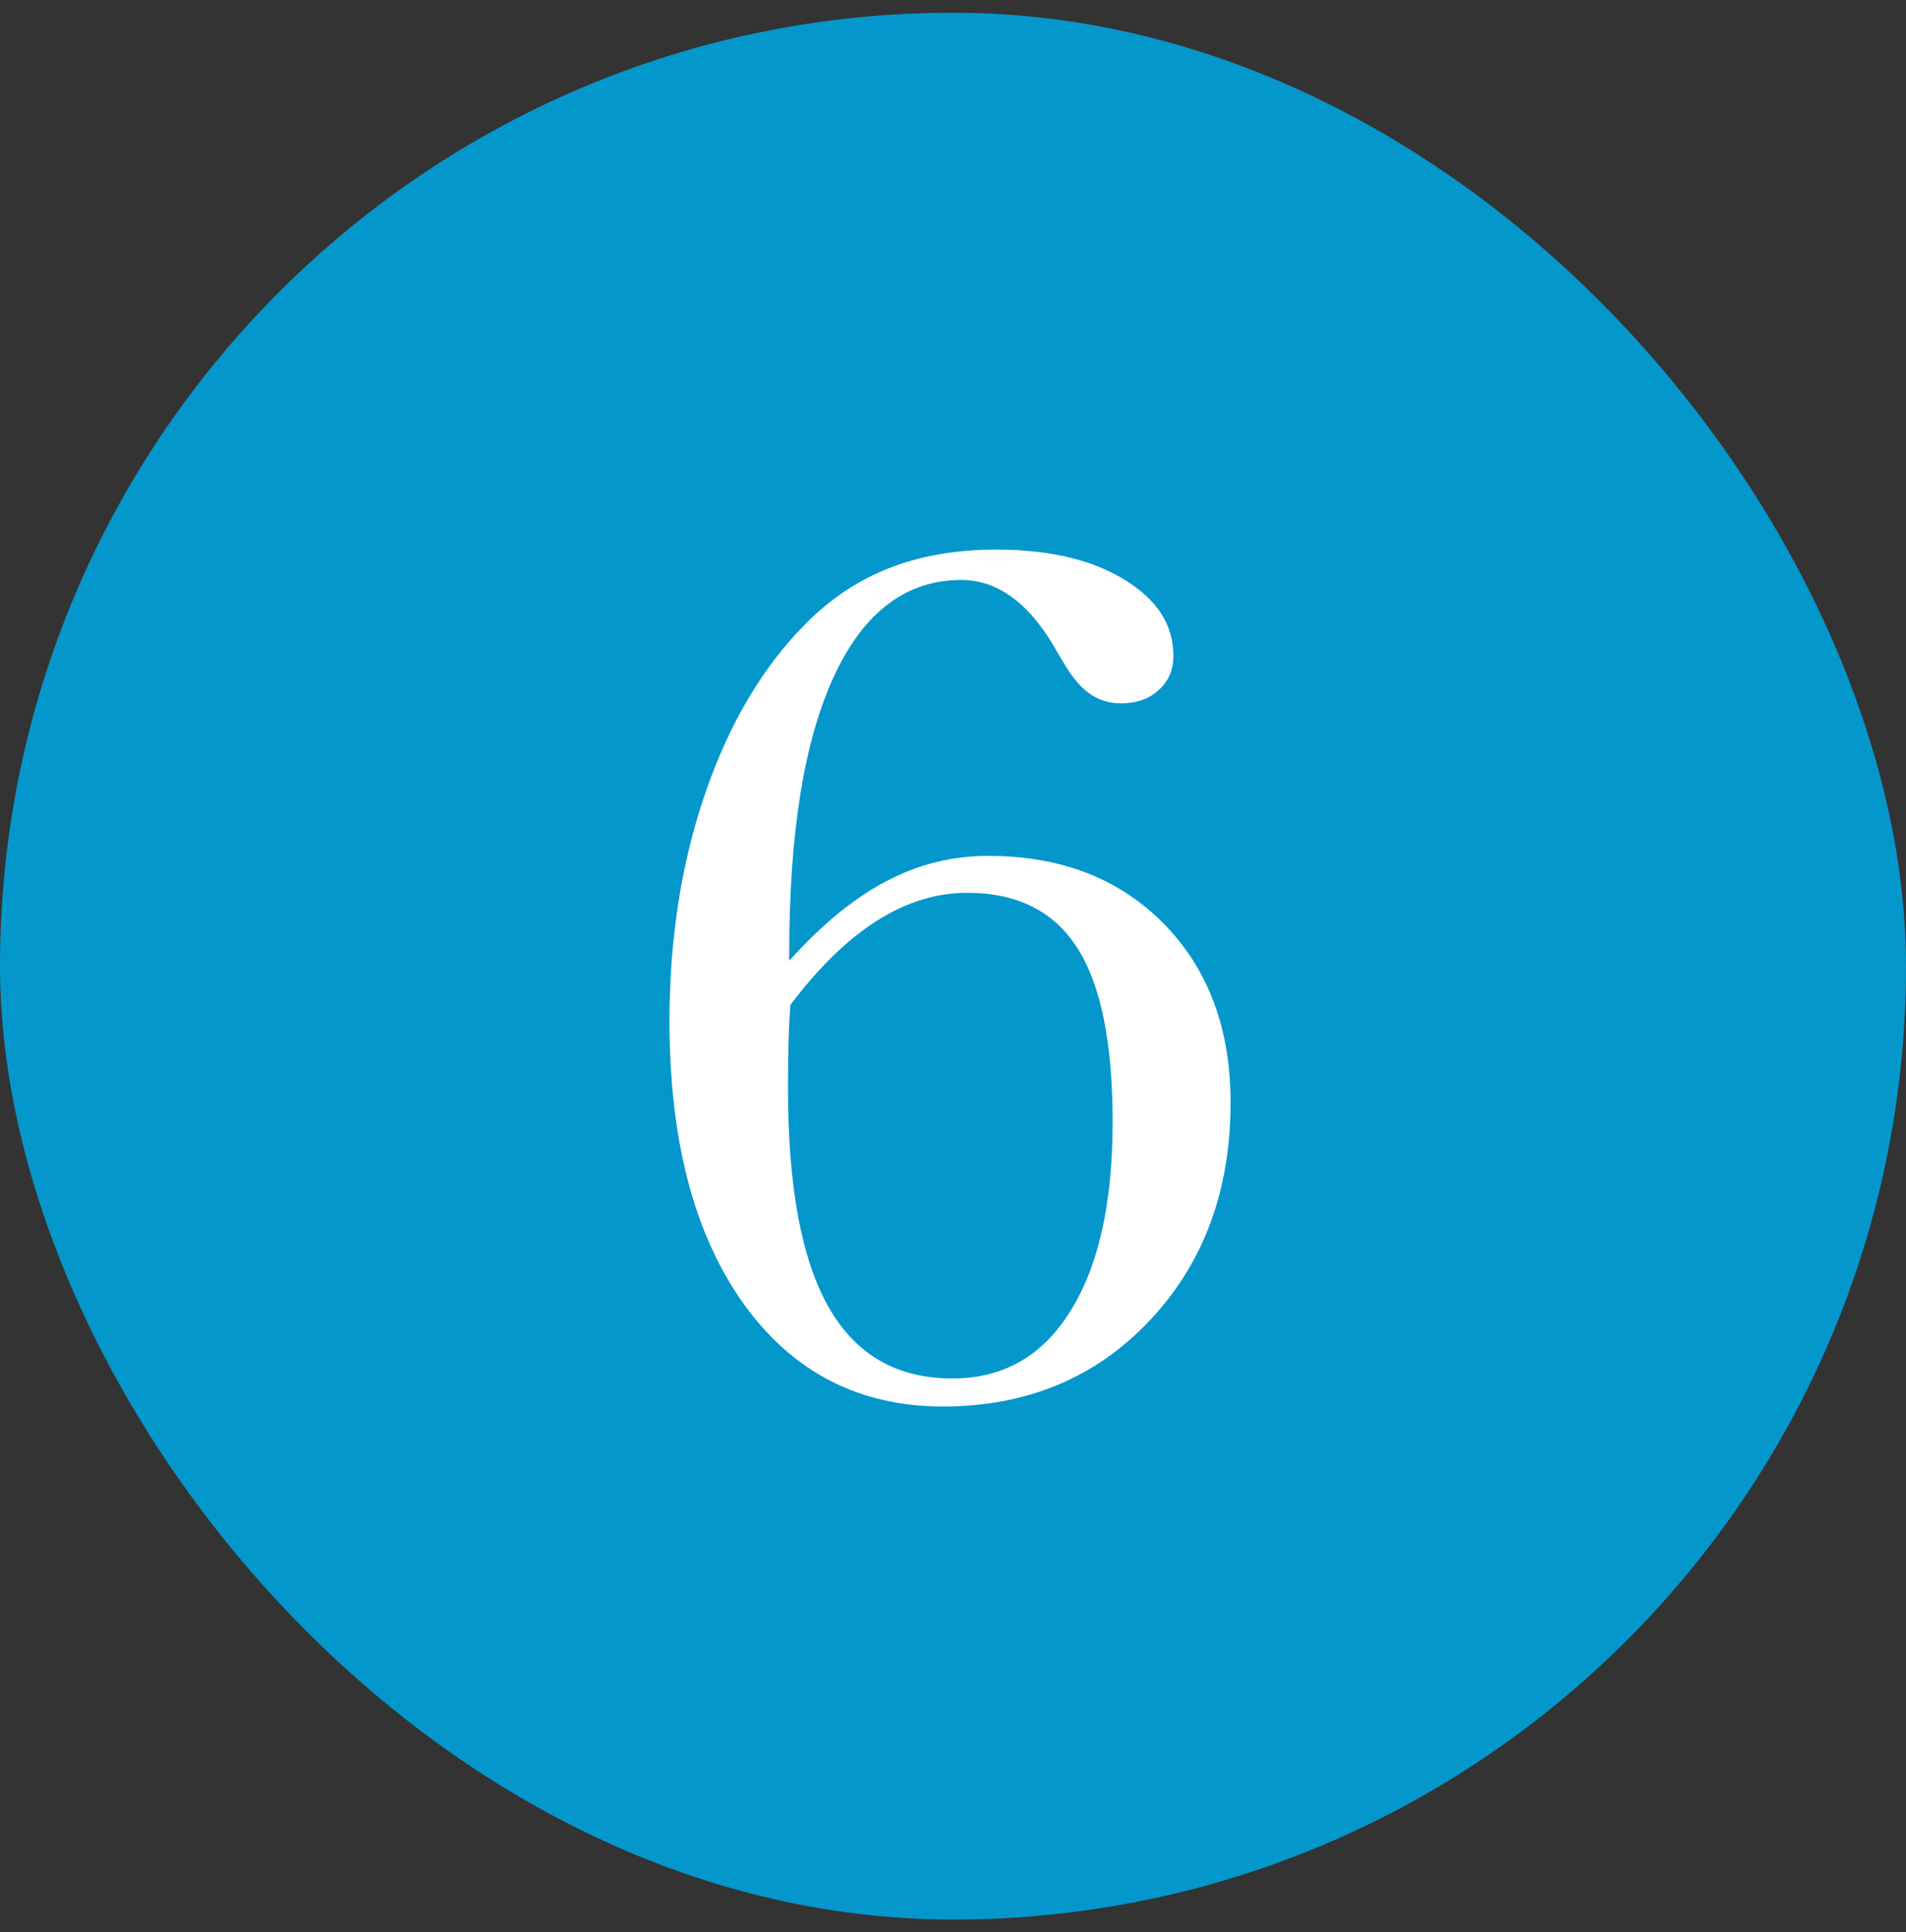 <svg xmlns="http://www.w3.org/2000/svg" width="75" height="76" viewBox="0 0 75 76" fill="none"><rect x="0" y="0" width="75" height="76" fill="#333333" stroke="none"/><rect y="0.5" width="75" height="75" rx="37.5" fill="#0497CC"></rect><path d="M31.102 39.523C31.07 39.945 31.047 40.391 31.031 40.859C31.016 41.312 31.008 41.969 31.008 42.828C31.008 46.672 31.539 49.531 32.602 51.406C33.664 53.281 35.289 54.219 37.477 54.219C39.477 54.219 41.023 53.336 42.117 51.57C43.227 49.805 43.781 47.328 43.781 44.141C43.781 41.016 43.32 38.734 42.398 37.297C41.477 35.844 40.031 35.117 38.062 35.117C36.844 35.117 35.656 35.484 34.5 36.219C33.359 36.938 32.227 38.039 31.102 39.523ZM31.055 37.789C32.336 36.367 33.602 35.328 34.852 34.672C36.117 34 37.461 33.664 38.883 33.664C41.742 33.664 44.047 34.555 45.797 36.336C47.547 38.117 48.422 40.461 48.422 43.367C48.422 46.836 47.359 49.695 45.234 51.945C43.109 54.195 40.398 55.32 37.102 55.32C33.805 55.32 31.188 53.969 29.25 51.266C27.312 48.547 26.344 44.844 26.344 40.156C26.344 36.922 26.812 33.938 27.75 31.203C28.688 28.469 30 26.25 31.688 24.547C32.656 23.562 33.758 22.828 34.992 22.344C36.227 21.859 37.633 21.617 39.211 21.617C41.273 21.617 42.945 22.008 44.227 22.789C45.523 23.57 46.172 24.57 46.172 25.789C46.172 26.352 45.977 26.805 45.586 27.148C45.211 27.492 44.719 27.664 44.109 27.664C43.625 27.664 43.195 27.523 42.82 27.242C42.445 26.961 42.078 26.492 41.719 25.836C41.719 25.836 41.711 25.828 41.695 25.812C40.617 23.812 39.328 22.812 37.828 22.812C35.656 22.812 33.984 24.078 32.812 26.609C31.641 29.141 31.055 32.773 31.055 37.508V37.789Z" fill="white"></path></svg>